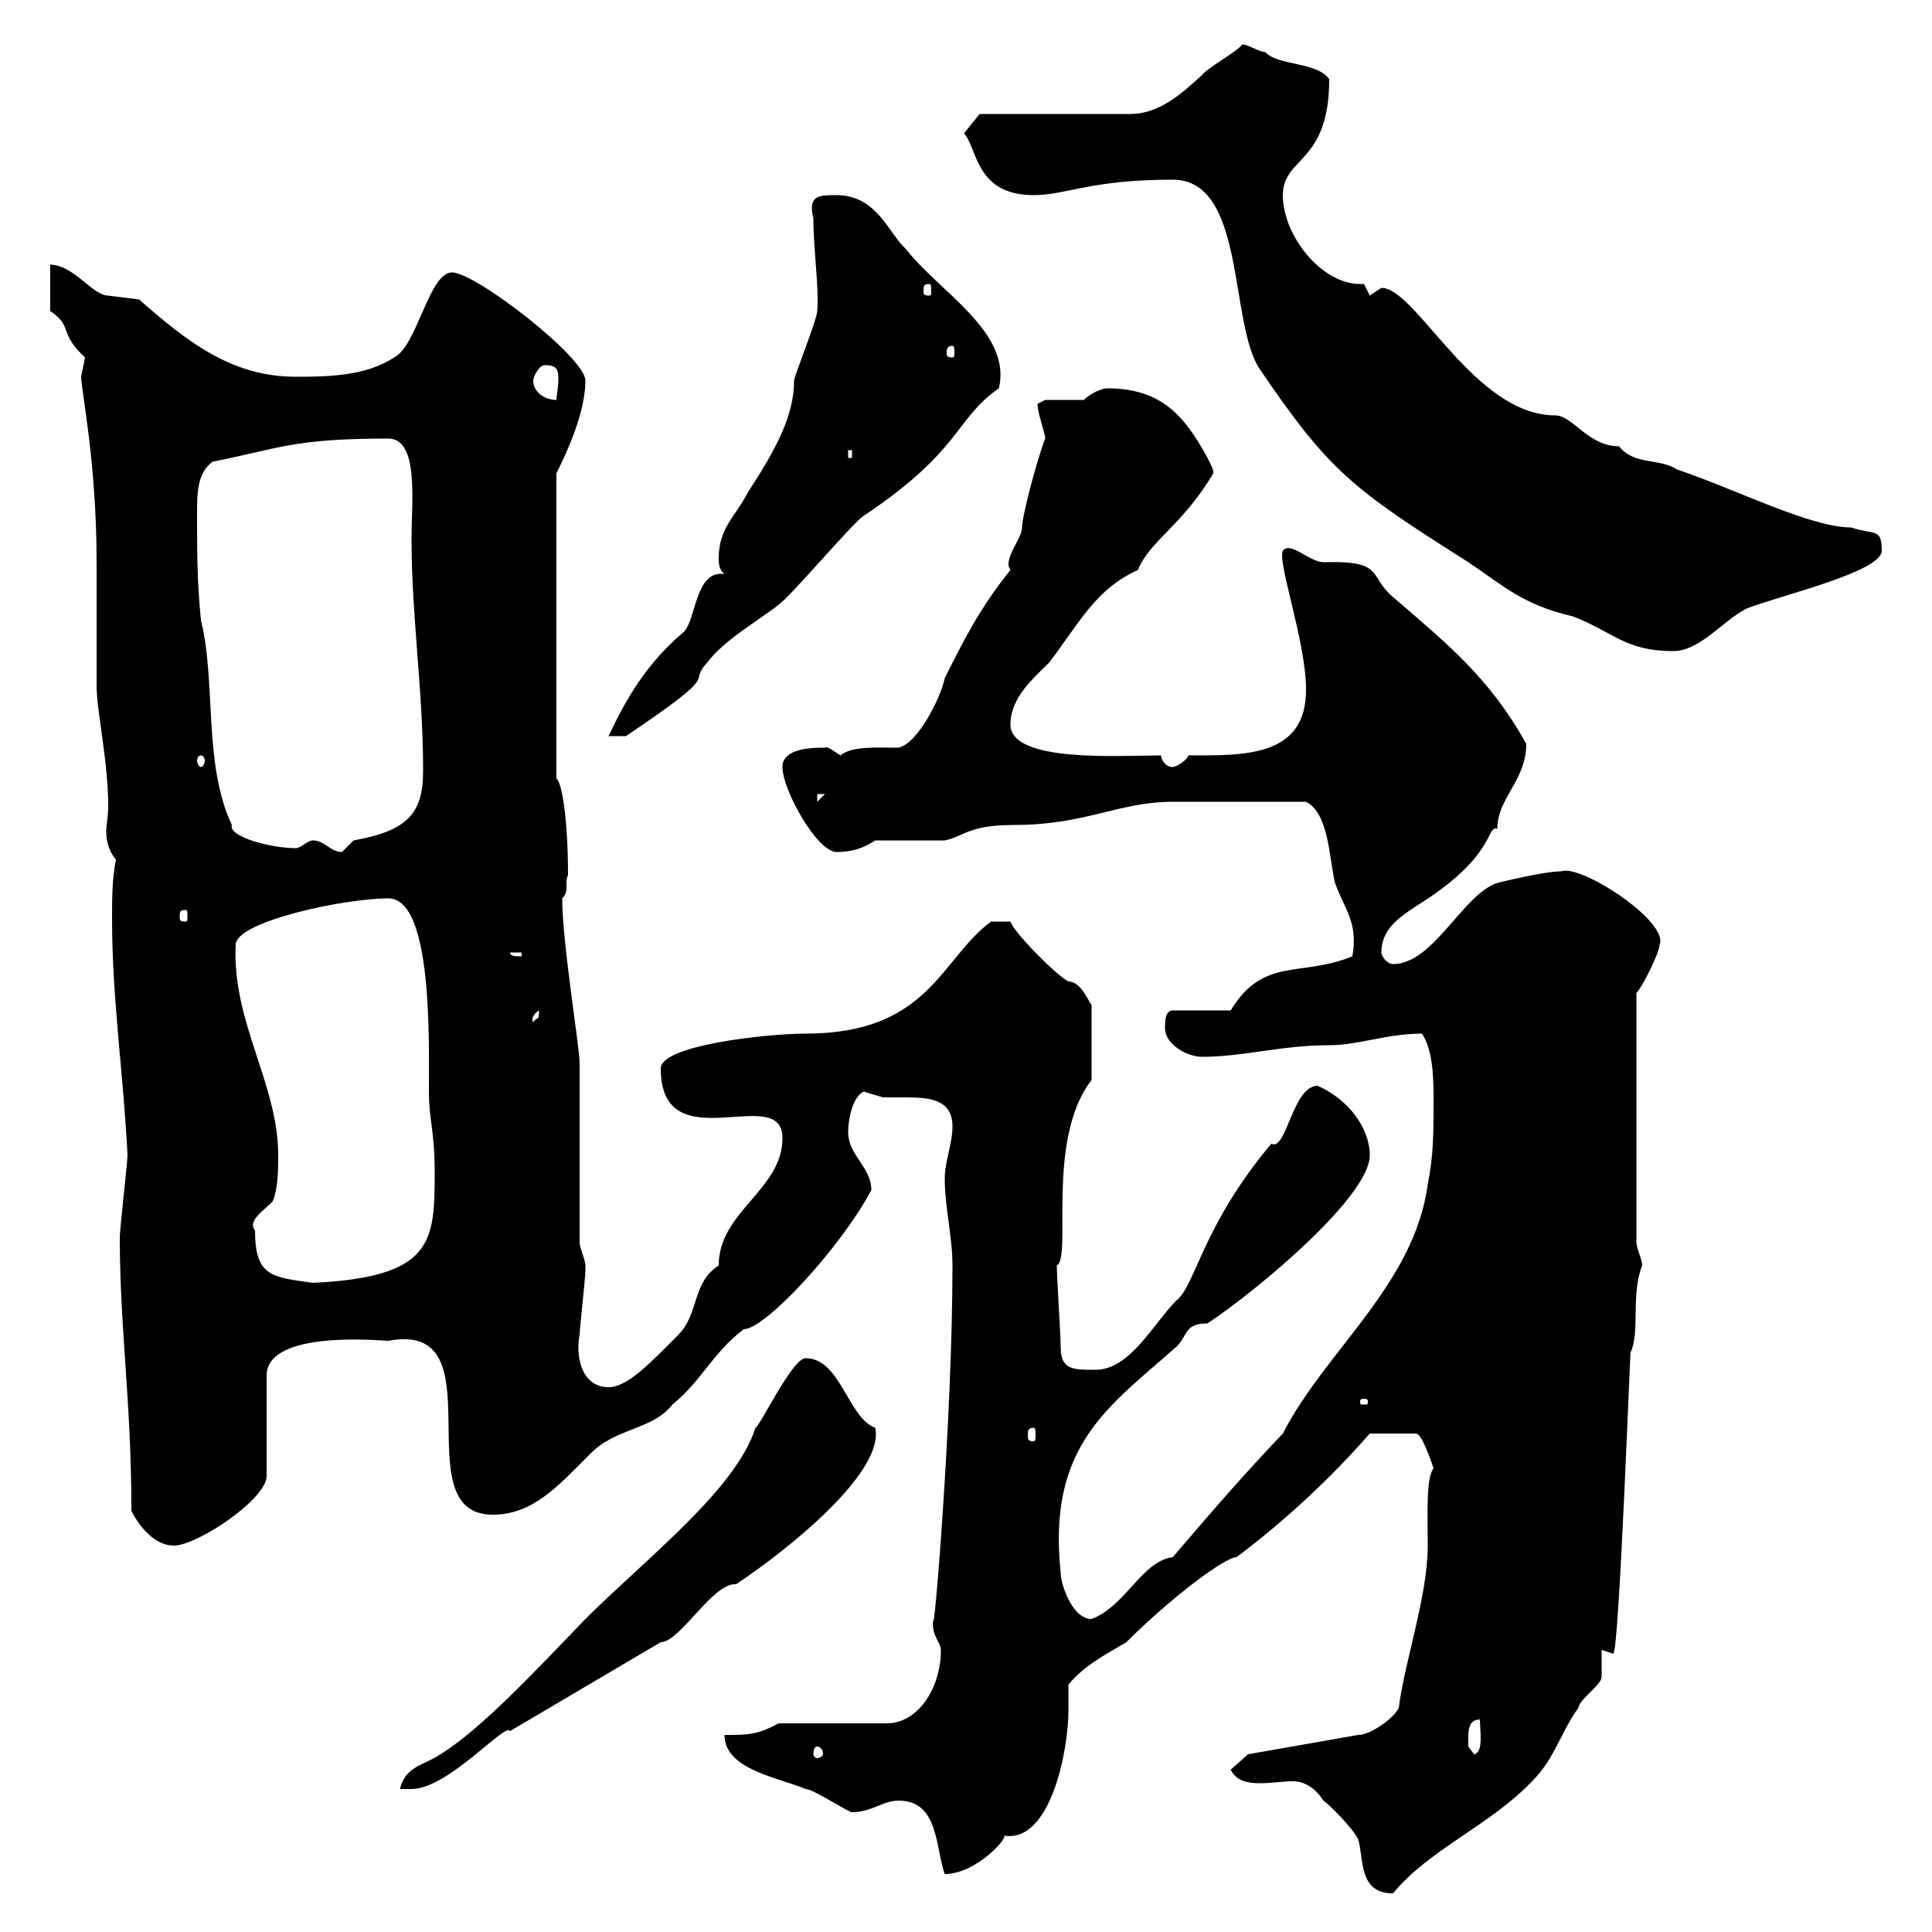 <svg xmlns="http://www.w3.org/2000/svg" xmlns:xlink="http://www.w3.org/1999/xlink" width="300" height="300"><path d="M191.10 274.80C192 276.60 193.80 276.90 195.60 276.90C197.40 276.90 199.20 276.60 200.70 276.60C200.70 276.60 203.40 276.30 205.50 279.60C206.40 280.20 210 283.80 210.90 285.60C211.80 288.60 210.90 294 216.30 294C222 287.10 231.30 283.50 237.90 276.60C241.50 273 242.40 268.80 245.10 265.20C245.10 264 248.70 261.60 248.70 260.40C248.70 259.80 248.70 256.80 248.70 256.20C248.70 256.20 250.50 256.80 250.50 256.80C251.40 257.10 253.20 207.60 253.20 210C254.70 206.70 253.20 201 255 196.50C255 195.60 254.10 193.80 254.10 192.90L254.10 154.20C255 153.30 257.70 147.90 257.70 146.70C259.20 143.10 245.40 134.10 242.40 135.30C239.70 135.30 232.50 137.10 232.50 137.10C227.10 138.90 222.60 149.70 216.30 149.70C215.40 149.70 214.50 148.50 214.50 147.90C214.50 144.30 217.20 142.50 219.90 140.70C232.50 132.90 230.70 128.10 232.50 128.70C232.50 123.90 237 121.20 237 115.50C231.30 105.30 225 100.20 216.30 92.70C212.40 89.40 215.10 87 205.50 87.30C203.40 87.30 200.40 84 199.20 85.50C198.30 87.30 202.80 99.60 202.80 107.10C202.80 117.60 193.20 117.30 184.50 117.30C184.50 117.90 182.70 119.10 182.10 119.10C180.90 119.10 180.30 117.90 180.30 117.30C174 117.30 156.90 118.50 156.90 112.50C156.90 108.30 160.50 105.30 162.90 102.90C167.70 96.60 170.10 91.50 176.70 88.50C178.50 84 183.60 81.60 188.40 73.50C188.40 72.90 188.40 72.90 187.50 71.10C183.90 64.50 180.30 60.30 171.90 60.30C171.30 60.30 169.50 60.90 168.30 62.10L162.30 62.10L161.10 62.70C161.10 64.20 162.30 67.20 162.30 68.10C161.10 71.10 158.70 80.10 158.70 81.90C158.70 83.40 156.60 85.80 156.60 87.60C156.60 87.90 156.60 87.90 156.90 88.50C152.10 94.50 149.70 99.30 146.70 105.30C146.10 108.30 142.50 115.50 139.50 116.10C136.20 116.10 132.30 115.80 130.50 117.30C129.60 116.70 128.40 115.80 128.10 116.10C126.30 116.10 121.50 116.10 121.50 119.10C121.50 122.70 126.90 132.30 129.90 132.30C132.30 132.30 134.10 131.70 135.90 130.50L146.70 130.50C149.70 129.90 150.30 128.10 157.50 128.10C168.60 128.10 173.70 124.50 182.10 124.50C184.50 124.50 189.90 124.50 202.80 124.50C206.40 126.30 206.40 133.50 207.30 137.10C208.80 141.30 210.90 143.10 210 148.50C201.90 151.80 196.20 148.50 191.10 156.90L182.10 156.90C180.90 156.90 180.90 158.70 180.90 159.60C180.90 162.30 184.50 164.10 186.60 164.10C193.20 164.10 198.90 162.30 206.40 162.30C210.90 162.30 215.40 160.50 220.80 160.50C222.60 163.20 222.60 167.70 222.60 171.30C222.60 175.80 222.60 179.40 221.70 183.90C219.60 199.50 205.80 209.70 199.20 222.60C193.20 228.90 189.30 233.40 182.10 241.80C177.30 242.40 174.90 249.30 169.50 251.40C166.50 251.40 164.70 246 164.70 244.20C162.60 224.40 172.20 218.40 182.70 209.10C184.50 207.30 183.90 205.50 187.50 205.50C195.60 200.10 212.70 185.70 212.70 179.40C212.70 175.20 209.40 170.70 204.60 168.60C200.70 168.60 199.80 178.80 197.40 177.60C186.60 190.50 185.70 199.50 182.70 201.90C179.10 205.50 175.50 212.70 170.10 212.70C166.50 212.70 164.70 212.70 164.70 209.10C164.70 207.30 164.10 198.30 164.10 196.50C166.50 195.30 162.30 177 169.50 167.70L169.50 156C169.20 156 168 152.40 165.90 152.40C164.10 151.50 157.50 144.90 156.90 143.10L153.90 143.10C146.10 148.80 144.30 160.50 125.10 160.50C119.10 160.50 102.60 162.30 102.60 165.90C102.60 180.60 121.50 168 121.50 176.70C121.50 184.80 111.60 188.10 111.60 196.50C107.40 199.20 108.60 204 105.30 207.30C101.10 211.50 97.50 215.40 94.50 215.40C90 215.40 89.40 210 90 207.30C90 206.40 90.90 198.30 90.90 197.40C90.90 197.40 90.90 197.40 90.90 196.50C90.90 195.60 90 193.80 90 192.90L90 165C90 162.60 87.30 146.40 87.30 139.50C88.50 138.30 87.60 137.10 88.20 135.90C88.20 127.50 87.30 121.50 86.40 120.90L86.40 73.50C88.20 69.90 90.90 63.90 90.90 59.10C90.90 55.50 73.80 42.30 70.20 42.30C66.60 42.30 64.80 53.70 61.20 55.50C56.70 58.50 50.40 58.50 45.90 58.50C36 58.50 29.10 53.10 21.60 46.50C21.60 46.50 16.80 45.90 16.80 45.90C14.40 45.90 11.40 41.10 7.80 41.10L7.80 48.30C11.40 50.70 9 51.60 13.20 55.50C13.20 55.50 12.60 58.50 12.60 58.50C12.60 60.60 15 71.70 15 87.30C15 89.10 15 104.70 15 106.50C15 110.40 16.80 118.20 16.80 125.10C16.80 126.90 16.50 128.10 16.50 129C16.50 130.50 16.80 132 18 133.50C17.40 136.50 17.40 139.50 17.40 142.80C17.40 155.10 19.20 167.10 19.80 179.40C19.80 180.30 18.60 191.10 18.60 192C18.60 206.40 20.40 217.50 20.40 234.60C21.60 237 24 240 27 240C30.60 240 41.40 232.80 41.40 229.20L41.40 213.60C41.40 206.40 59.40 208.20 60.30 208.20C77.70 204.90 62.40 235.20 76.50 235.20C82.80 235.20 86.70 230.70 91.80 225.60C95.70 221.70 101.40 222 104.40 218.10C108.90 214.50 110.70 210 115.50 206.40C118.80 206.40 130.50 193.80 135.30 184.80C135.30 181.20 131.70 179.40 131.70 175.80C131.70 174 132.30 170.40 134.10 169.50C134.10 169.50 137.10 170.40 137.10 170.40C138 170.40 139.20 170.40 140.70 170.40C144.30 170.40 147.90 170.70 147.90 174.90C147.90 177.60 146.70 180.30 146.70 183C146.70 187.50 147.90 192 147.90 196.50C147.90 220.50 144.90 255.90 144.90 251.40C144.60 254.10 146.10 255 146.10 256.20C146.10 262.20 142.50 267.60 137.70 267.60L120.90 267.60C117.60 269.40 116.10 269.40 112.50 269.40C112.50 274.80 120.90 276 125.10 277.80C126.30 277.80 131.70 281.40 132.30 281.40C135.30 281.40 137.10 279.60 139.50 279.60C145.80 279.60 145.20 286.80 146.70 291C151.80 291 157.20 284.70 155.70 285C163.20 286.50 165.90 271.50 165.90 265.80C165.90 264.30 165.90 263.10 165.90 261.60C168.30 258.60 171.90 256.80 174.90 255C181.80 248.10 190.20 241.80 192 241.80C199.20 236.40 206.40 229.80 212.70 222.60L219.90 222.60C220.80 222.60 222.30 227.10 222.60 228C221.40 229.50 221.70 235.20 221.70 240C221.70 247.80 218.10 258 217.20 265.20C216.30 267 212.70 269.40 210.90 269.40L193.80 272.40ZM125.10 210.90C123 210.90 117.90 221.70 117.30 221.70C114.30 231.30 100.20 242.10 90.90 251.40C83.10 259.50 74.70 268.50 68.40 272.40C65.70 274.20 63 274.20 62.10 277.80C62.10 277.80 63 277.80 63.90 277.80C69.60 277.80 78.60 267.30 79.20 268.80C87.30 264 94.50 259.80 102.60 255C105.60 255 110.70 245.70 114.30 246C123.30 240 137.40 228.30 135.90 221.70C131.70 220.20 130.50 210.90 125.10 210.90ZM126.90 271.20C127.20 271.20 127.80 271.50 127.80 272.40C127.80 272.70 127.20 273 126.90 273C126.60 273 126.30 272.70 126.30 272.40C126.30 271.50 126.60 271.20 126.90 271.20ZM228 271.20C228 269.40 227.70 267 229.80 267C229.80 268.80 230.40 272.10 228.90 272.40C228.90 272.40 228 271.20 228 271.20ZM160.50 221.70C160.80 221.70 160.80 222.30 160.80 222.60C160.80 223.50 160.80 223.80 160.50 223.80C159.60 223.80 159.60 223.50 159.60 222.60C159.60 222.30 159.60 221.70 160.50 221.70ZM211.80 217.20C212.40 217.20 212.40 217.50 212.40 217.50C212.40 218.10 212.40 218.10 211.80 218.10C211.20 218.10 211.20 218.10 211.20 217.50C211.20 217.50 211.20 217.20 211.80 217.20ZM39.60 191.10C38.40 189.60 40.80 188.10 42.30 186.60C43.20 184.80 43.20 181.20 43.20 179.40C43.20 168.30 36 158.70 36.60 146.70C36.60 143.10 53.40 139.50 60.30 139.50C67.20 139.50 66.60 161.70 66.60 169.50C66.60 174 67.50 175.50 67.50 182.10C67.50 192.90 67.20 198.30 48.60 199.20C42.30 198.30 39.60 198.30 39.60 191.10ZM83.70 156.90C83.70 158.70 83.40 157.80 82.80 158.70C82.80 159 82.20 157.80 83.70 156.90ZM79.20 147.90L81 147.90L81 148.50C80.10 148.50 79.20 148.50 79.20 147.90ZM28.80 141.30C29.10 141.30 29.10 141.60 29.10 142.50C29.10 142.80 29.10 143.10 28.80 143.10C27.90 143.10 27.90 142.80 27.90 142.50C27.90 141.60 27.90 141.30 28.80 141.30ZM48.60 130.50C47.70 130.50 46.80 131.70 45.90 131.70C42 131.70 35.40 129.90 36 128.10C31.50 118.50 33.60 105.90 31.20 96.30C30.60 90.30 30.60 85.50 30.60 80.10C30.60 76.50 30.60 73.50 33 71.70C43.50 69.60 45.60 68.10 60.30 68.10C65.10 68.10 63.90 78 63.90 83.70C63.90 95.70 65.70 107.10 65.70 119.70C65.70 126.30 63.30 129 54.90 130.50C54.90 130.50 53.10 132.30 53.10 132.30C51.30 132.30 50.40 130.50 48.60 130.50ZM126.90 123.30L128.10 123.30L126.90 124.50ZM31.20 117.30C31.50 117.30 31.80 117.60 31.80 118.20C31.80 118.50 31.50 119.10 31.20 119.10C30.90 119.10 30.60 118.50 30.60 118.20C30.60 117.60 30.90 117.30 31.20 117.30ZM112.50 89.10C112.20 89.10 112.20 89.10 111.90 89.10C108 89.10 108 96.30 106.20 98.10C100.20 103.20 97.20 108.60 94.50 114.30L97.20 114.30C112.80 103.80 106.50 106.50 109.80 102.90C112.50 99.30 117.90 96.30 120.90 93.90C122.70 92.70 132.30 81.30 134.10 80.10C149.40 69.90 148.20 65.10 155.10 60.30C157.20 51.60 145.80 45.30 140.70 38.70C138 36.30 136.20 30.30 129.90 30.30C127.20 30.30 125.40 30.30 126.30 33.90C126.30 38.70 127.20 44.70 126.90 48.30C126.90 49.50 123.30 58.50 123.30 59.10C123.30 64.50 120.60 69.60 116.10 76.50C114.30 80.10 111.60 81.90 111.60 86.70C111.60 87.30 111.60 88.50 112.50 89.10ZM182.10 27.90C193.50 27.90 190.80 50.10 195.60 57.30C206.40 73.20 210 75.90 228 87.30C233.40 90.90 236.40 93.90 244.20 95.70C250.50 98.10 252.30 101.10 259.80 101.10C264 101.10 267.60 96.30 271.20 94.50C276.60 92.40 292.20 88.80 292.20 85.50C292.20 81.90 291 83.10 287.40 81.90C281.10 81.90 269.40 75.90 260.40 72.90C257.70 71.10 253.80 72.30 251.40 69.30C246.60 69.30 244.20 64.50 241.50 64.50C228.90 64.50 219.90 44.70 214.50 44.70L212.70 45.90L211.80 44.10C211.50 44.10 211.20 44.10 211.20 44.10C205.20 44.10 199.20 36.60 199.20 30.30C199.20 24.30 206.40 25.50 206.40 12.30C204.60 9.60 198.30 10.20 196.50 8.10C195.60 8.10 193.80 6.90 192.90 6.90C192 8.10 187.50 10.50 186.60 11.70C183.90 14.10 180.30 17.70 175.50 17.70L152.10 17.70L149.70 20.70C151.80 23.10 151.50 30.30 160.50 30.30C165.60 30.30 169.20 27.90 182.10 27.90ZM131.70 69.90L132.30 69.90L132.30 71.10L131.70 71.10ZM82.80 59.10C82.80 58.50 83.70 56.70 84.60 56.70C86.40 56.70 86.70 57.30 86.70 58.80C86.70 60.30 86.40 61.50 86.40 62.10C84.60 62.10 82.80 60.90 82.80 59.10ZM147.90 53.70C148.20 53.70 148.20 54.30 148.20 54.90C148.20 55.20 148.20 55.50 147.90 55.50C147 55.50 147 55.20 147 54.90C147 54.30 147 53.70 147.90 53.70ZM144.30 44.10C144.60 44.10 144.60 44.40 144.60 45.30C144.60 45.60 144.60 45.90 144.30 45.90C143.40 45.90 143.40 45.60 143.40 45.30C143.40 44.40 143.40 44.10 144.30 44.10Z"/></svg>